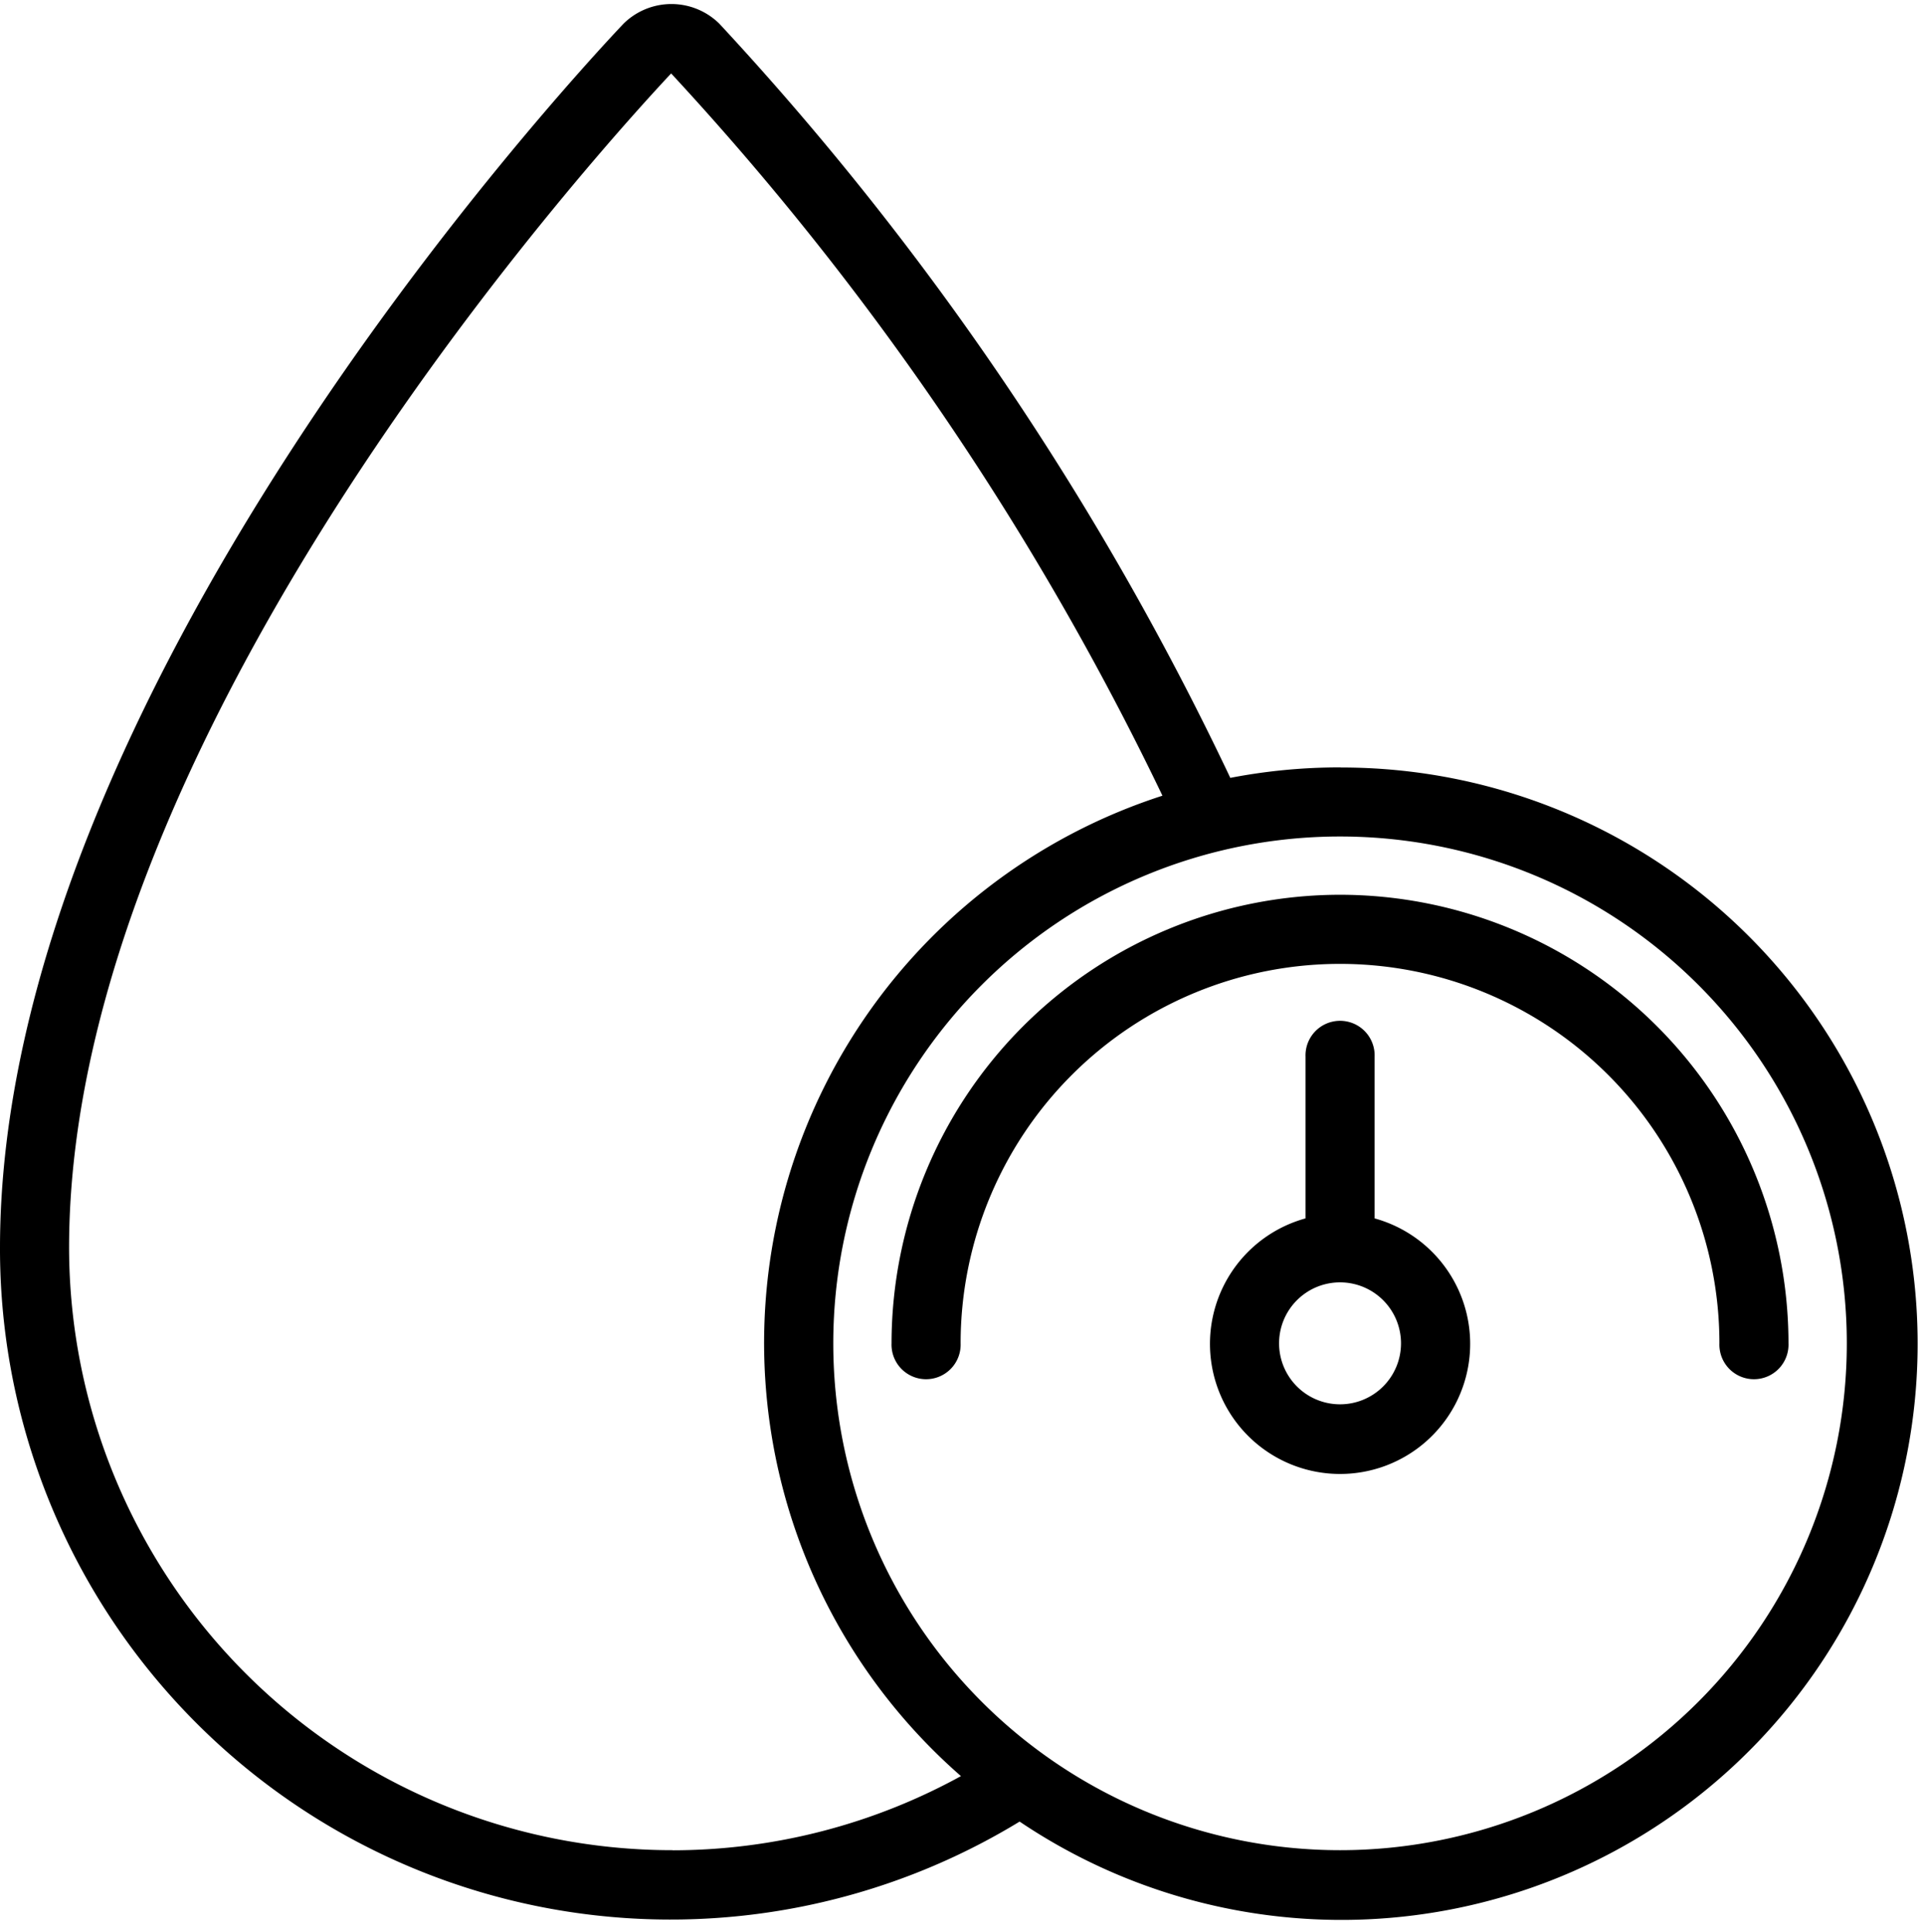<svg xmlns="http://www.w3.org/2000/svg" width="35.567" height="35.704" viewBox="0 0 35.567 35.704">
  <g id="blood-pressure-2" transform="translate(0.05 0.124)">
    <g id="Page-1_29_" transform="translate(0 0)">
      <g id="_x30_30---Blood-Pressure" transform="translate(0 0)">
        <path id="Shape_188_" d="M24.722,14.325a10.582,10.582,0,0,0-2.057.2A55.228,55.228,0,0,0,13.212.564a1.211,1.211,0,0,0-1.7,0C10.331,1.812,0,13.041,0,23.154A12.347,12.347,0,0,0,18.8,33.7a10.6,10.6,0,1,0,5.927-19.373ZM12.361,34.338A11.2,11.2,0,0,1,1.177,23.154c0-9.658,10.043-20.569,11.18-21.779a54.126,54.126,0,0,1,9.152,13.453,10.578,10.578,0,0,0-3.708,18.1,11.14,11.14,0,0,1-5.439,1.412Zm12.361,0A9.418,9.418,0,1,1,34.14,24.92,9.418,9.418,0,0,1,24.722,34.338Z" transform="translate(0 -0.215)" stroke="#000" stroke-width="0.1"/>
        <path id="Shape_187_" d="M291.864,283.544a8.25,8.25,0,0,0-8.241,8.241.589.589,0,1,0,1.177,0,7.063,7.063,0,1,1,14.127,0,.589.589,0,1,0,1.177,0A8.249,8.249,0,0,0,291.864,283.544Z" transform="translate(-267.142 -267.08)" stroke="#000" stroke-width="0.1"/>
        <path id="Shape_186_" d="M387.858,327.678v-3.027a.589.589,0,1,0-1.177,0v3.027a2.355,2.355,0,1,0,1.177,0Zm-.589,3.448a1.177,1.177,0,1,1,1.177-1.177A1.177,1.177,0,0,1,387.27,331.126Z" transform="translate(-362.547 -305.244)" stroke="#000" stroke-width="0.1"/>
      </g>
    </g>
  </g>
</svg>
